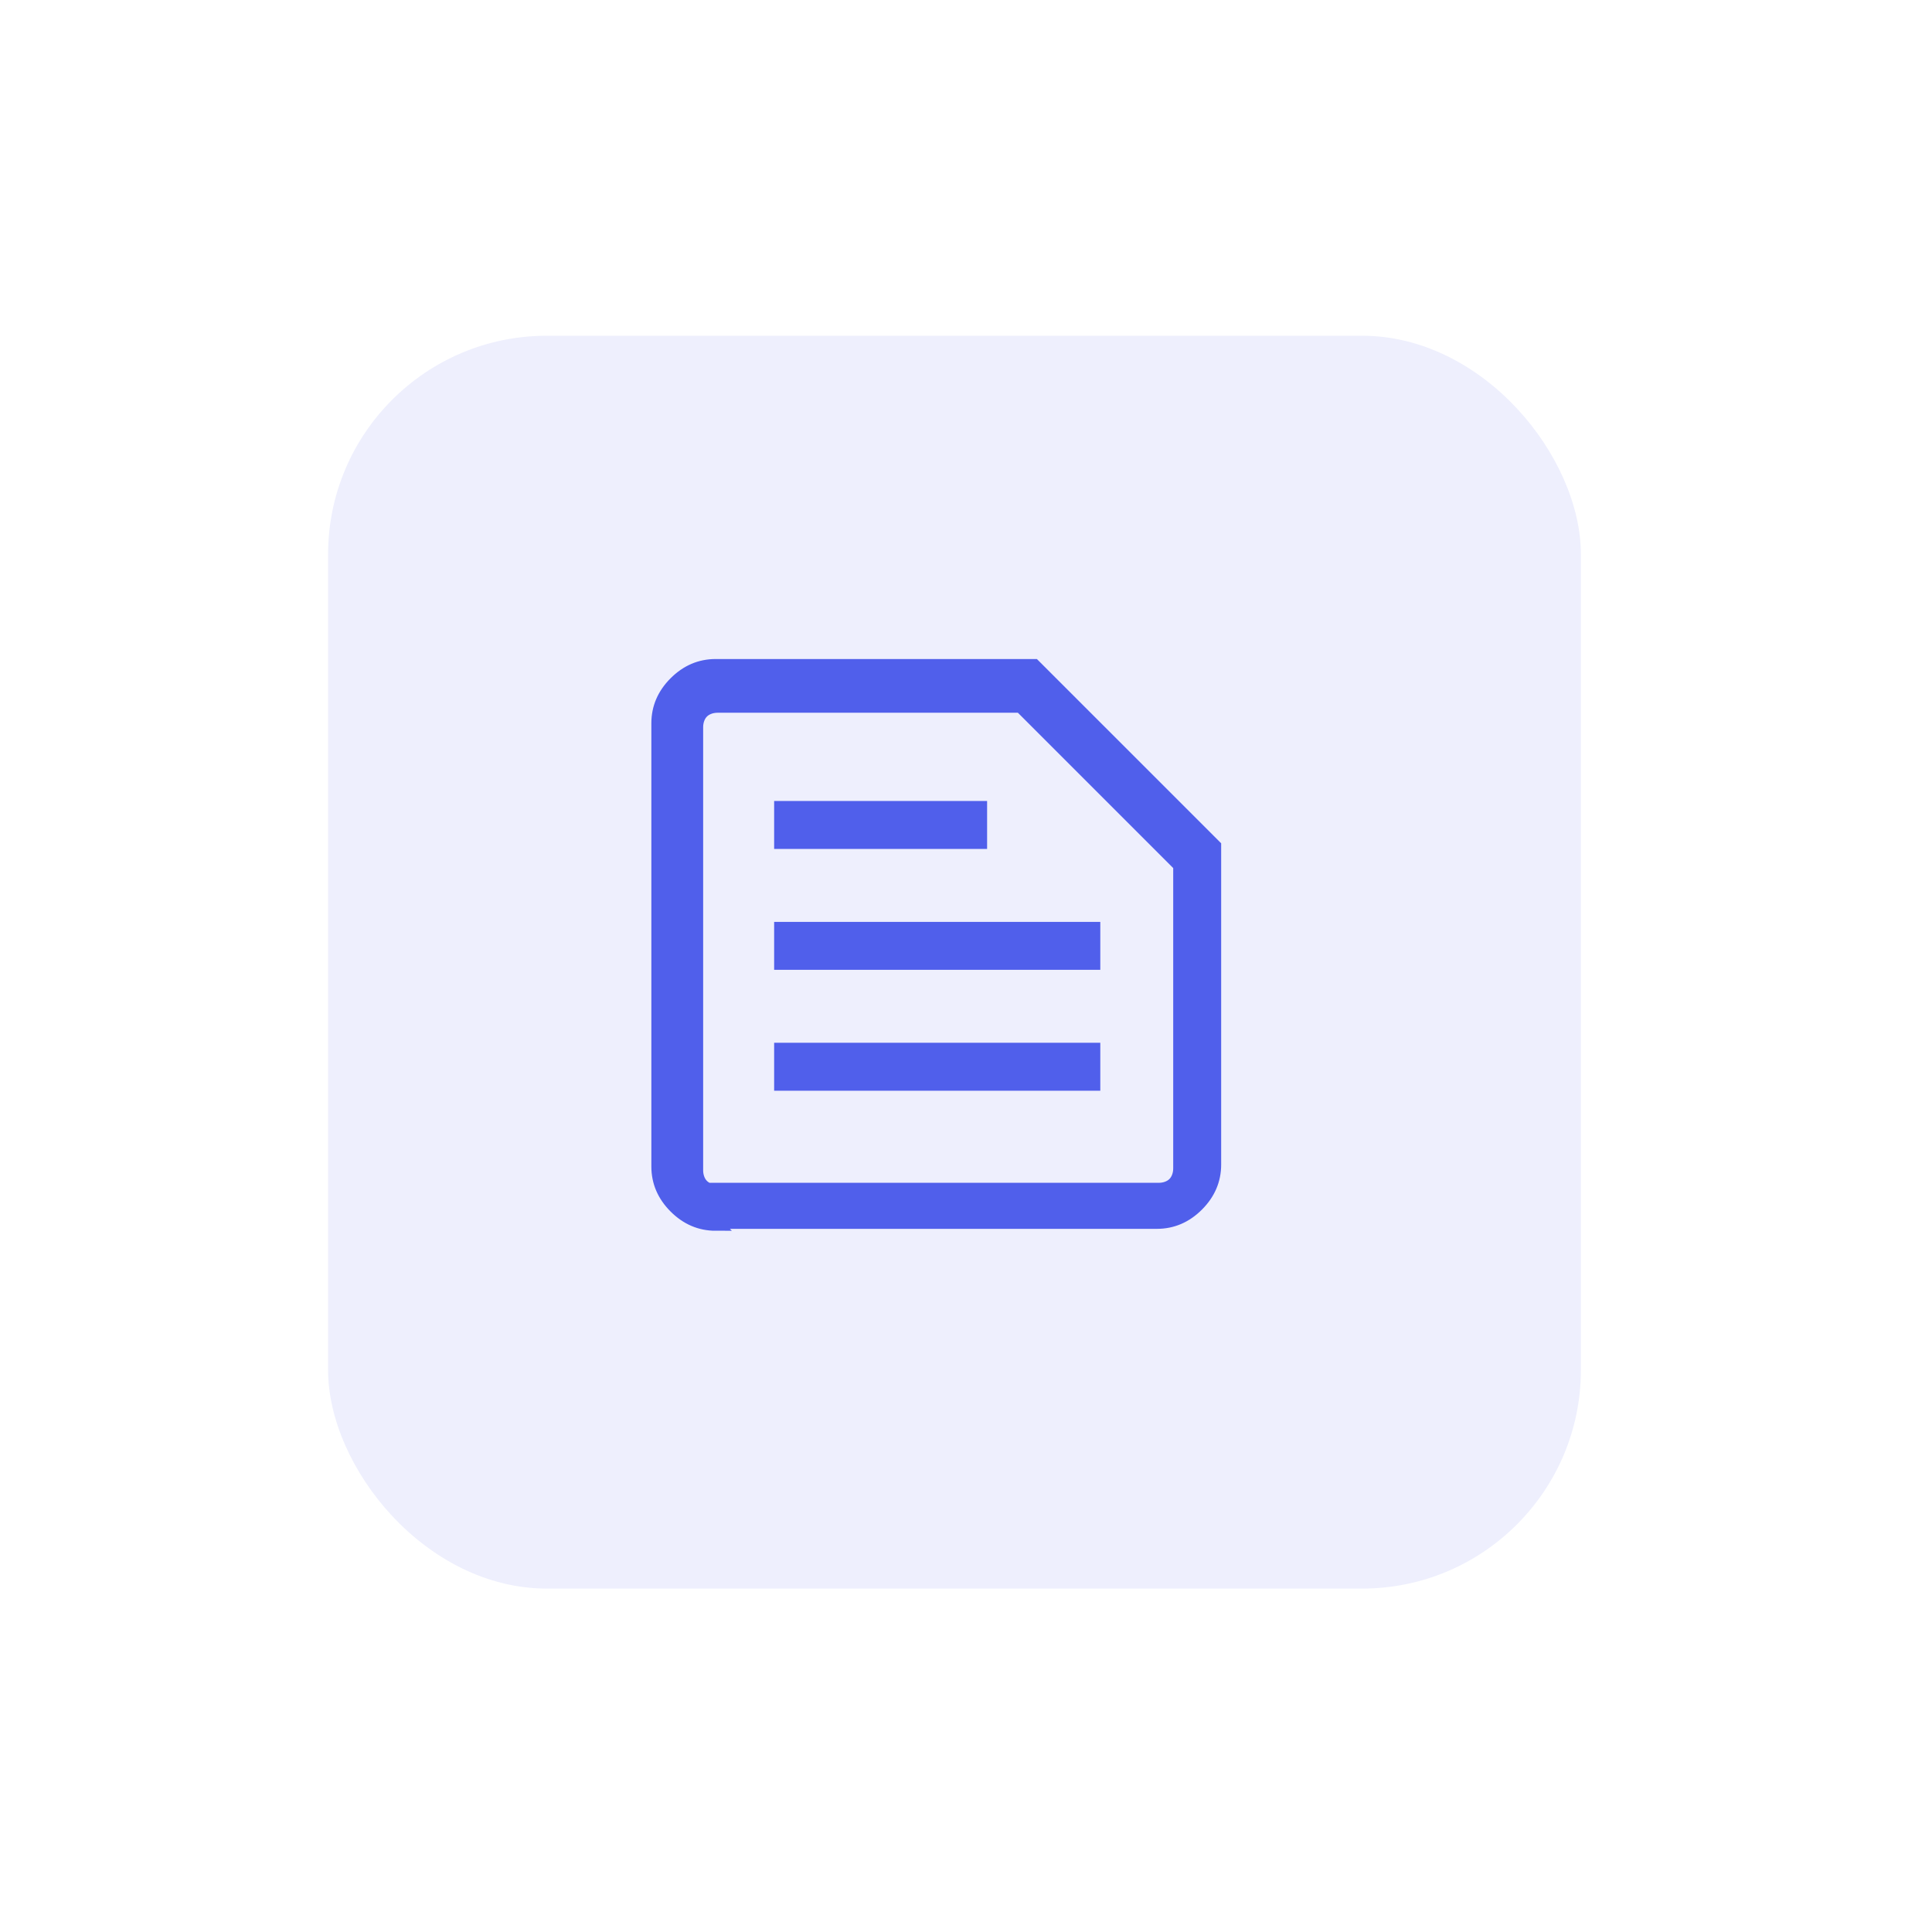 <?xml version="1.0" encoding="UTF-8"?>
<svg xmlns="http://www.w3.org/2000/svg" xmlns:xlink="http://www.w3.org/1999/xlink" id="Layer_1" data-name="Layer 1" version="1.1" viewBox="0 0 100.7 100.7">
  <defs>
    <style>
      .cls-1 {
        fill: #505feb;
        stroke: #505feb;
        stroke-miterlimit: 10;
        stroke-width: .7px;
      }

      .cls-2 {
        fill: #eeeffd;
        filter: url(#drop-shadow-1);
        stroke-width: 0px;
      }
    </style>
    <filter id="drop-shadow-1">
      <feOffset dx="1.6" dy="1.6"></feOffset>
      <feGaussianBlur result="blur" stdDeviation="4.8"></feGaussianBlur>
      <feFlood flood-color="#5159f5" flood-opacity=".2"></feFlood>
      <feComposite in2="blur" operator="in"></feComposite>
      <feComposite in="SourceGraphic"></feComposite>
    </filter>
  </defs>
  <rect class="cls-2" x="15.5" y="15.9" width="65.3" height="65.3" rx="11.4" ry="11.4"></rect>
  <path class="cls-1" d="M37.3,62h23.1c.3,0,.6-.1.8-.3.2-.2.3-.5.3-.8v-15.8l-8.3-8.3h-15.8c-.3,0-.6.1-.8.3s-.3.5-.3.8v23.1c0,.3.1.6.3.8.2.2.5.3.8.3ZM37.3,63.8c-.8,0-1.5-.3-2.1-.9-.6-.6-.9-1.3-.9-2.1v-23.1c0-.8.3-1.5.9-2.1.6-.6,1.3-.9,2.1-.9h16.6l9.4,9.4v16.6c0,.8-.3,1.5-.9,2.1-.6.6-1.3.9-2.1.9h-23.1ZM40.7,56.5h16.3v-1.8h-16.3v1.8ZM40.7,50.2h16.3v-1.8h-16.3v1.8ZM40.7,43.9h10.4v-1.8h-10.4v1.8ZM36.2,62v-25.3,25.3h0Z"></path>
</svg>
